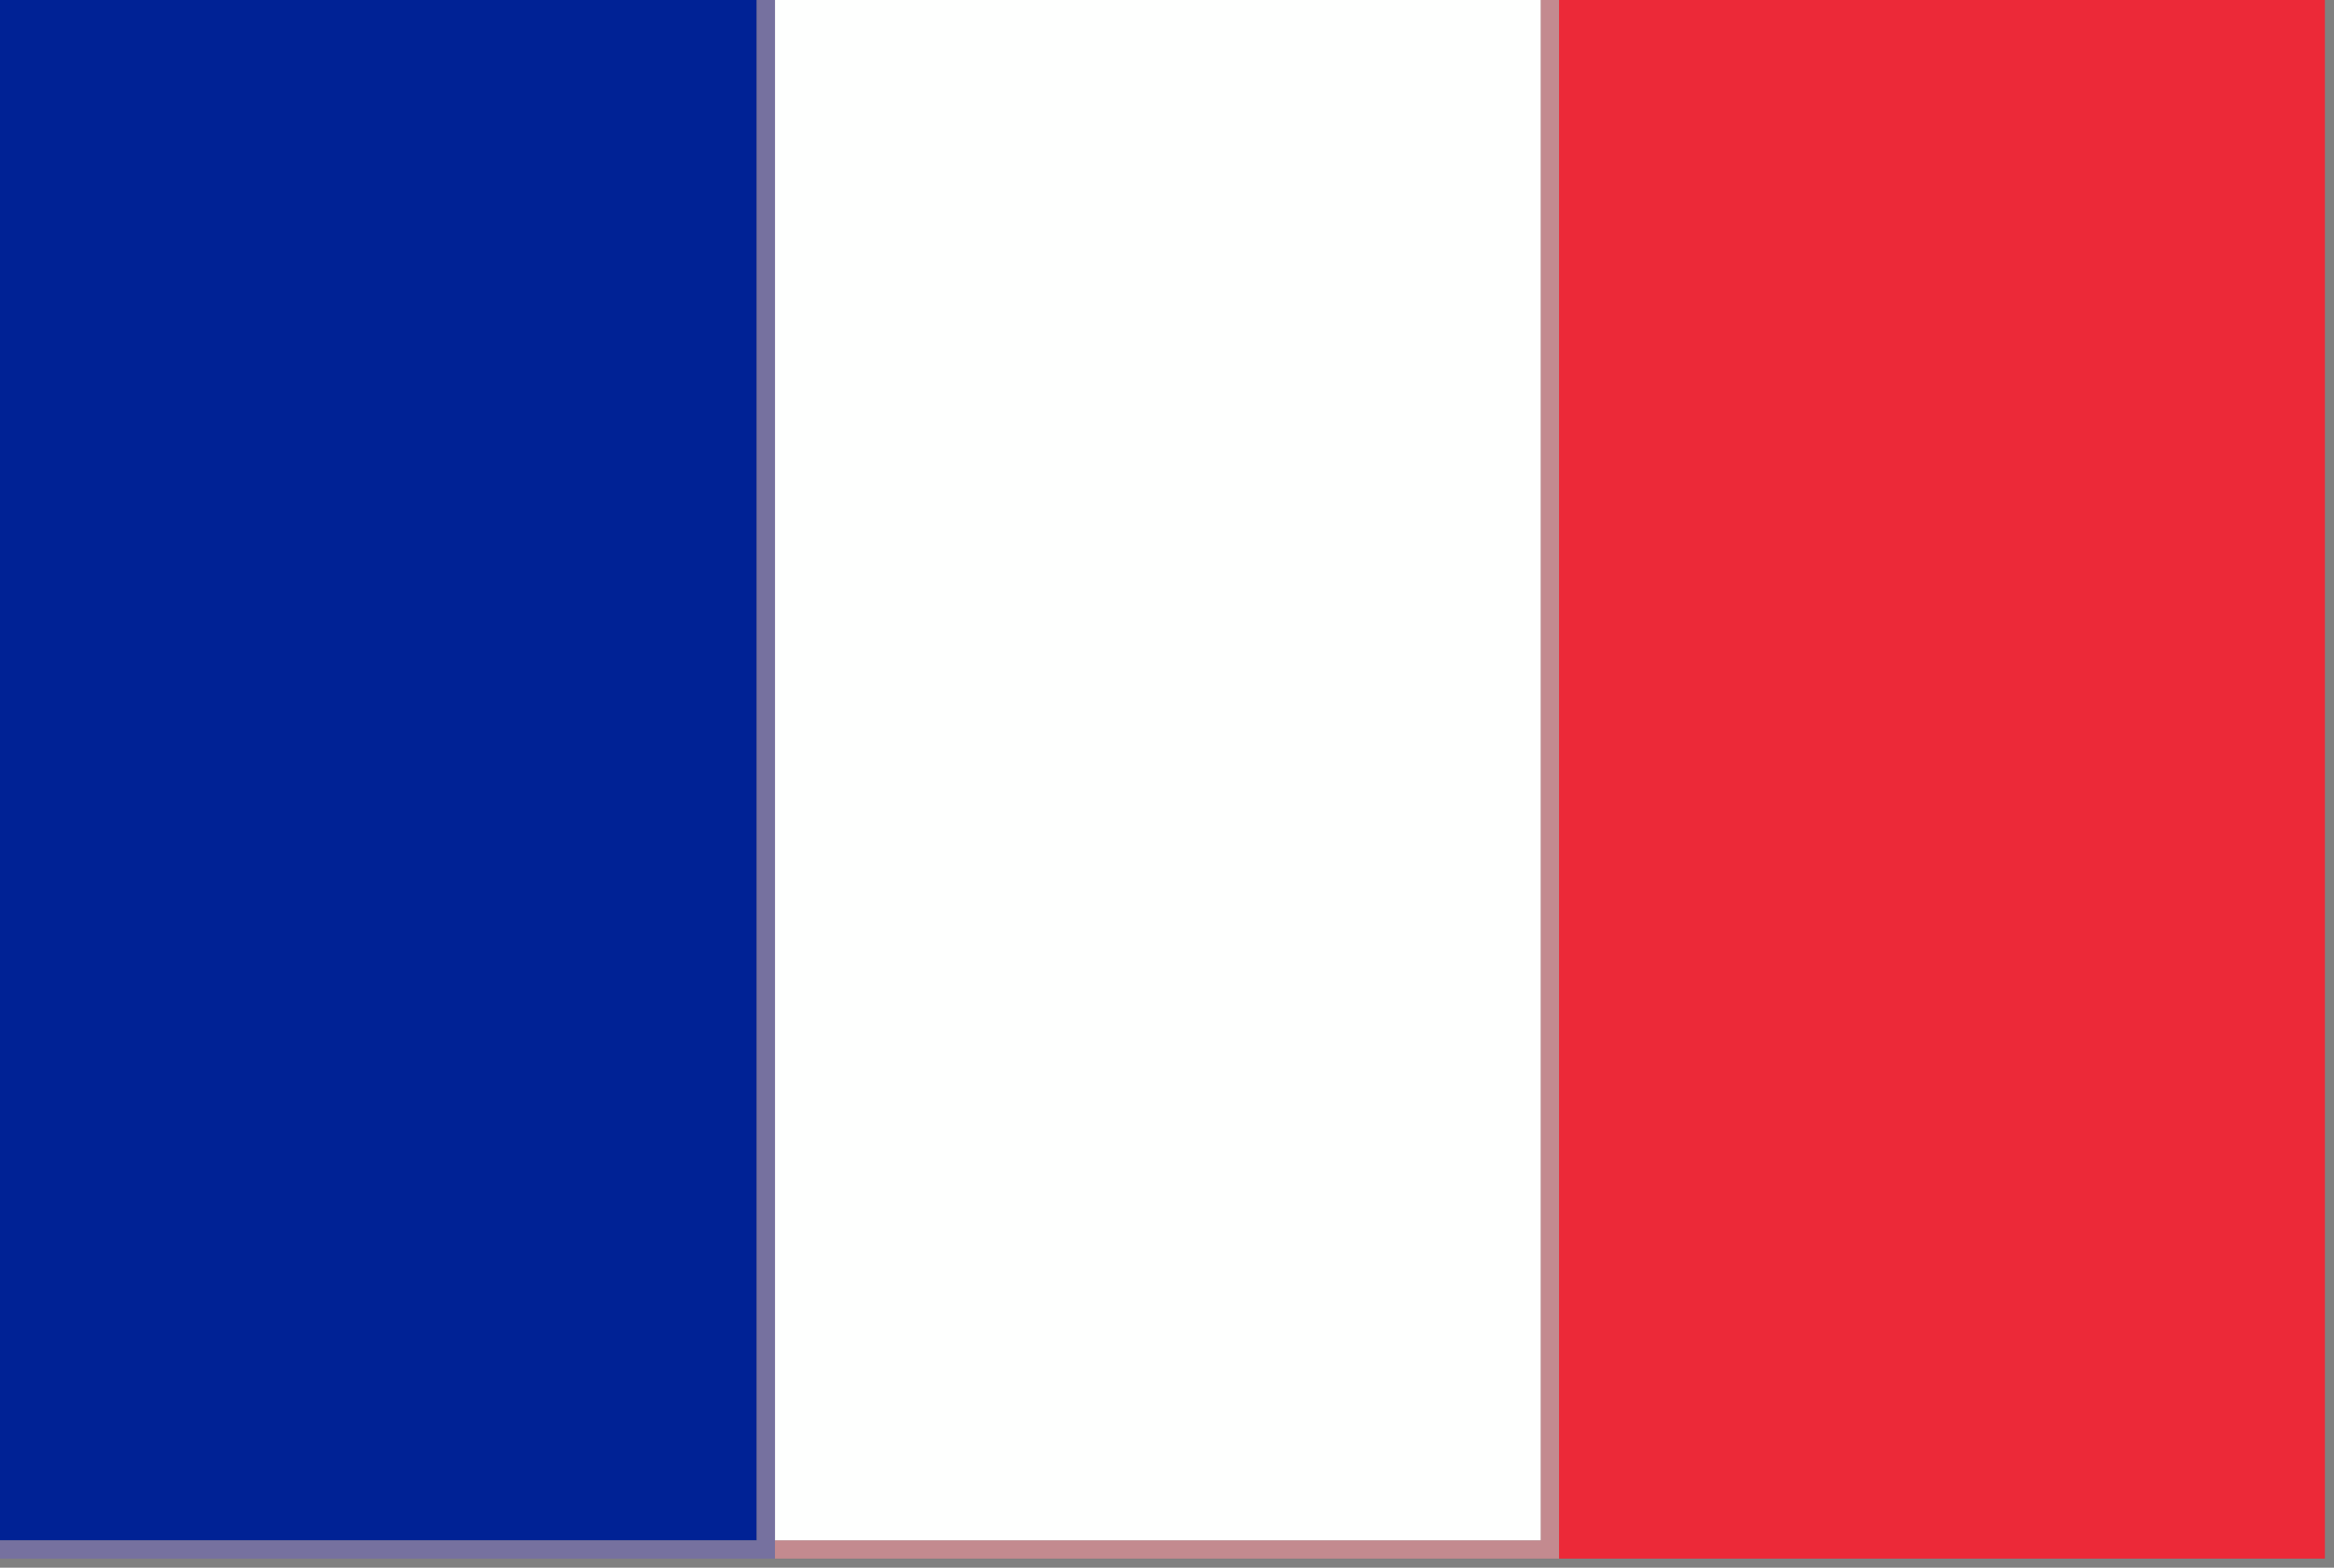 <svg xmlns="http://www.w3.org/2000/svg" xmlns:xlink="http://www.w3.org/1999/xlink" width="128px" height="86px" style="shape-rendering:geometricPrecision; text-rendering:geometricPrecision; image-rendering:optimizeQuality; fill-rule:evenodd; clip-rule:evenodd"><rect width="100%" height="100%" fill="#808080" stroke="none"/><g><path style="opacity:1" fill="#002295" d="M -0.5,-0.5 C 13.5,-0.5 27.5,-0.5 41.5,-0.5C 41.5,27.833 41.5,56.167 41.5,84.5C 27.5,84.5 13.5,84.5 -0.5,84.5C -0.5,56.167 -0.5,27.833 -0.5,-0.5 Z"></path></g><g><path style="opacity:1" fill="#fefffe" d="M 42.5,-0.5 C 56.5,-0.5 70.5,-0.5 84.5,-0.5C 84.5,27.833 84.5,56.167 84.5,84.5C 70.5,84.5 56.5,84.5 42.5,84.5C 42.5,56.167 42.5,27.833 42.5,-0.5 Z"></path></g><g><path style="opacity:0.992" fill="#ec2938" d="M 85.5,-0.5 C 99.5,-0.5 113.5,-0.5 127.5,-0.5C 127.5,28.167 127.5,56.833 127.5,85.5C 113.5,85.5 99.5,85.5 85.5,85.5C 85.5,56.833 85.5,28.167 85.5,-0.5 Z"></path></g><g><path style="opacity:0.706" fill="#726aab" d="M 41.5,-0.5 C 41.833,-0.5 42.167,-0.5 42.5,-0.5C 42.5,27.833 42.5,56.167 42.5,84.5C 42.5,84.833 42.5,85.167 42.5,85.5C 28.167,85.5 13.833,85.5 -0.5,85.5C -0.5,85.167 -0.5,84.833 -0.5,84.5C 13.5,84.5 27.5,84.5 41.5,84.5C 41.5,56.167 41.5,27.833 41.5,-0.5 Z"></path></g><g><path style="opacity:0.557" fill="#f7929a" d="M 84.5,-0.5 C 84.833,-0.5 85.167,-0.5 85.5,-0.5C 85.5,28.167 85.5,56.833 85.5,85.5C 71.167,85.5 56.833,85.5 42.5,85.5C 42.5,85.167 42.5,84.833 42.5,84.5C 56.5,84.5 70.5,84.5 84.5,84.5C 84.5,56.167 84.5,27.833 84.5,-0.5 Z"></path></g></svg>